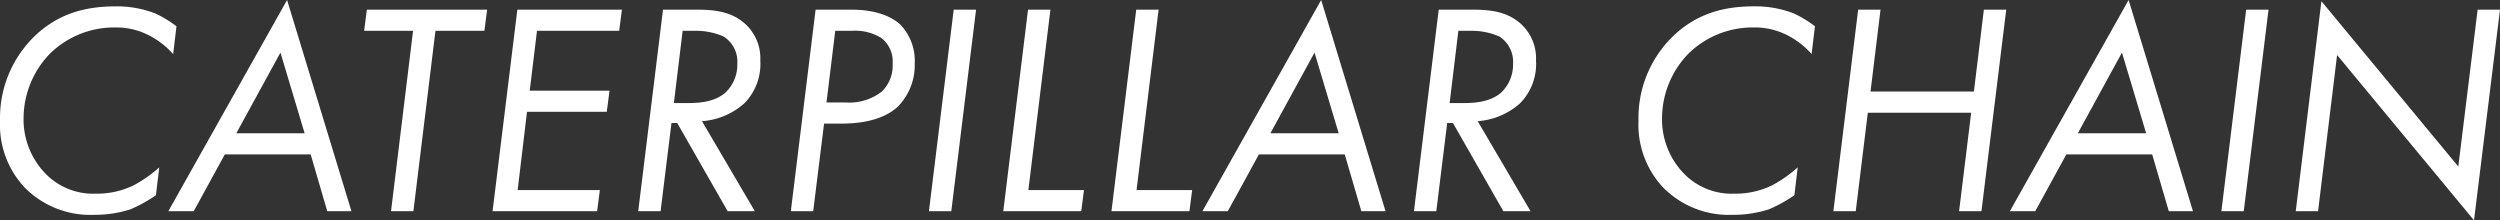 <svg xmlns="http://www.w3.org/2000/svg" width="347.466" height="30.618" viewBox="0 0 347.466 30.618">
  <rect x="0" y="0" width="347.466" height="30.618" fill="#333333" stroke="none"/>
  <path id="パス_1581" data-name="パス 1581" d="M28.35-25.7a15.27,15.27,0,0,0-2.982-1.806,14.789,14.789,0,0,0-5.5-.966c-4.116,0-7.98.966-11.34,4.242a15.829,15.829,0,0,0-4.7,11.676A12.708,12.708,0,0,0,7.35-3.192,12.832,12.832,0,0,0,16.884.5a16.32,16.32,0,0,0,5.04-.756,19.131,19.131,0,0,0,3.57-1.974l.462-3.864a18.44,18.44,0,0,1-3.528,2.478,11.652,11.652,0,0,1-5.334,1.176,9.234,9.234,0,0,1-7.056-2.9,10.8,10.8,0,0,1-2.94-7.56,12.959,12.959,0,0,1,3.654-8.988,12.741,12.741,0,0,1,9.114-3.654A9.859,9.859,0,0,1,24.612-24.4a11.393,11.393,0,0,1,3.276,2.562ZM49.308,0h3.36L43.722-29.358,27.216,0h3.528L35.07-7.9H47ZM36.666-10.836,42.8-22.05l3.36,11.214ZM71.148-25.074l.378-2.94H54.81l-.378,2.94h6.8L58.17,0h3.108l3.066-25.074Zm19.11-2.94H75.726L72.282,0H86.814l.378-2.94H75.768l1.3-10.878H88.158l.378-2.94H77.448l1.008-8.316H89.88Zm5.712,0L92.526,0h3.108l1.512-12.264h.8L104.958,0h3.78l-7.35-12.516a9.877,9.877,0,0,0,5.88-2.478,7.767,7.767,0,0,0,2.226-5.964,6.448,6.448,0,0,0-2.016-5c-2.058-1.932-4.7-2.058-7.014-2.058Zm2.73,2.94h1.764a9.446,9.446,0,0,1,3.948.8,4.161,4.161,0,0,1,1.89,3.78,5.358,5.358,0,0,1-1.638,3.99c-1.554,1.386-3.906,1.47-5.208,1.47H97.482Zm18.48-2.94L113.736,0h3.108l1.512-12.18h2.394c4.494,0,6.762-1.3,7.938-2.436a8.237,8.237,0,0,0,2.268-5.964,7.273,7.273,0,0,0-1.932-5.292c-1.428-1.386-3.906-2.142-6.762-2.142Zm2.73,2.94h2.31a6.916,6.916,0,0,1,4.116,1.008,4.171,4.171,0,0,1,1.554,3.57,5.011,5.011,0,0,1-1.512,3.864,7.33,7.33,0,0,1-5.04,1.512h-2.646Zm16.464-2.94L132.93,0h3.108l3.444-28.014Zm10.332,0L143.262,0H154.1l.378-2.94h-7.728l3.066-25.074Zm15.036,0L158.3,0h10.836l.378-2.94h-7.728l3.066-25.074ZM193.032,0h3.36l-8.946-29.358L170.94,0h3.528l4.326-7.9h11.928ZM180.39-10.836l6.132-11.214,3.36,11.214Zm23.394-17.178L200.34,0h3.108l1.512-12.264h.8L212.772,0h3.78L209.2-12.516a9.877,9.877,0,0,0,5.88-2.478,7.767,7.767,0,0,0,2.226-5.964,6.448,6.448,0,0,0-2.016-5c-2.058-1.932-4.7-2.058-7.014-2.058Zm2.73,2.94h1.764a9.446,9.446,0,0,1,3.948.8,4.161,4.161,0,0,1,1.89,3.78,5.358,5.358,0,0,1-1.638,3.99c-1.554,1.386-3.906,1.47-5.208,1.47H205.3Zm49.56-.63a15.269,15.269,0,0,0-2.982-1.806,14.789,14.789,0,0,0-5.5-.966c-4.116,0-7.98.966-11.34,4.242a15.829,15.829,0,0,0-4.7,11.676,12.708,12.708,0,0,0,3.528,9.366A12.832,12.832,0,0,0,244.608.5a16.32,16.32,0,0,0,5.04-.756,19.131,19.131,0,0,0,3.57-1.974l.462-3.864a18.44,18.44,0,0,1-3.528,2.478,11.652,11.652,0,0,1-5.334,1.176,9.234,9.234,0,0,1-7.056-2.9,10.8,10.8,0,0,1-2.94-7.56,12.959,12.959,0,0,1,3.654-8.988,12.741,12.741,0,0,1,9.114-3.654,9.859,9.859,0,0,1,4.746,1.134,11.393,11.393,0,0,1,3.276,2.562Zm9.114-2.31H262.08L258.636,0h3.108l1.68-13.692h14.364L276.108,0h3.108l3.444-28.014h-3.108l-1.386,11.382H263.8ZM305.256,0h3.36L299.67-29.358,283.164,0h3.528l4.326-7.9h11.928ZM292.614-10.836l6.132-11.214,3.36,11.214Zm23.394-17.178L312.564,0h3.108l3.444-28.014ZM326,0l2.646-21.714L347.676,1.26l3.612-29.274H348.18l-2.688,21.8L326.466-29.19,322.9,0Z" transform="translate(-3.822 29.358)" fill="#fff"/>
</svg>
